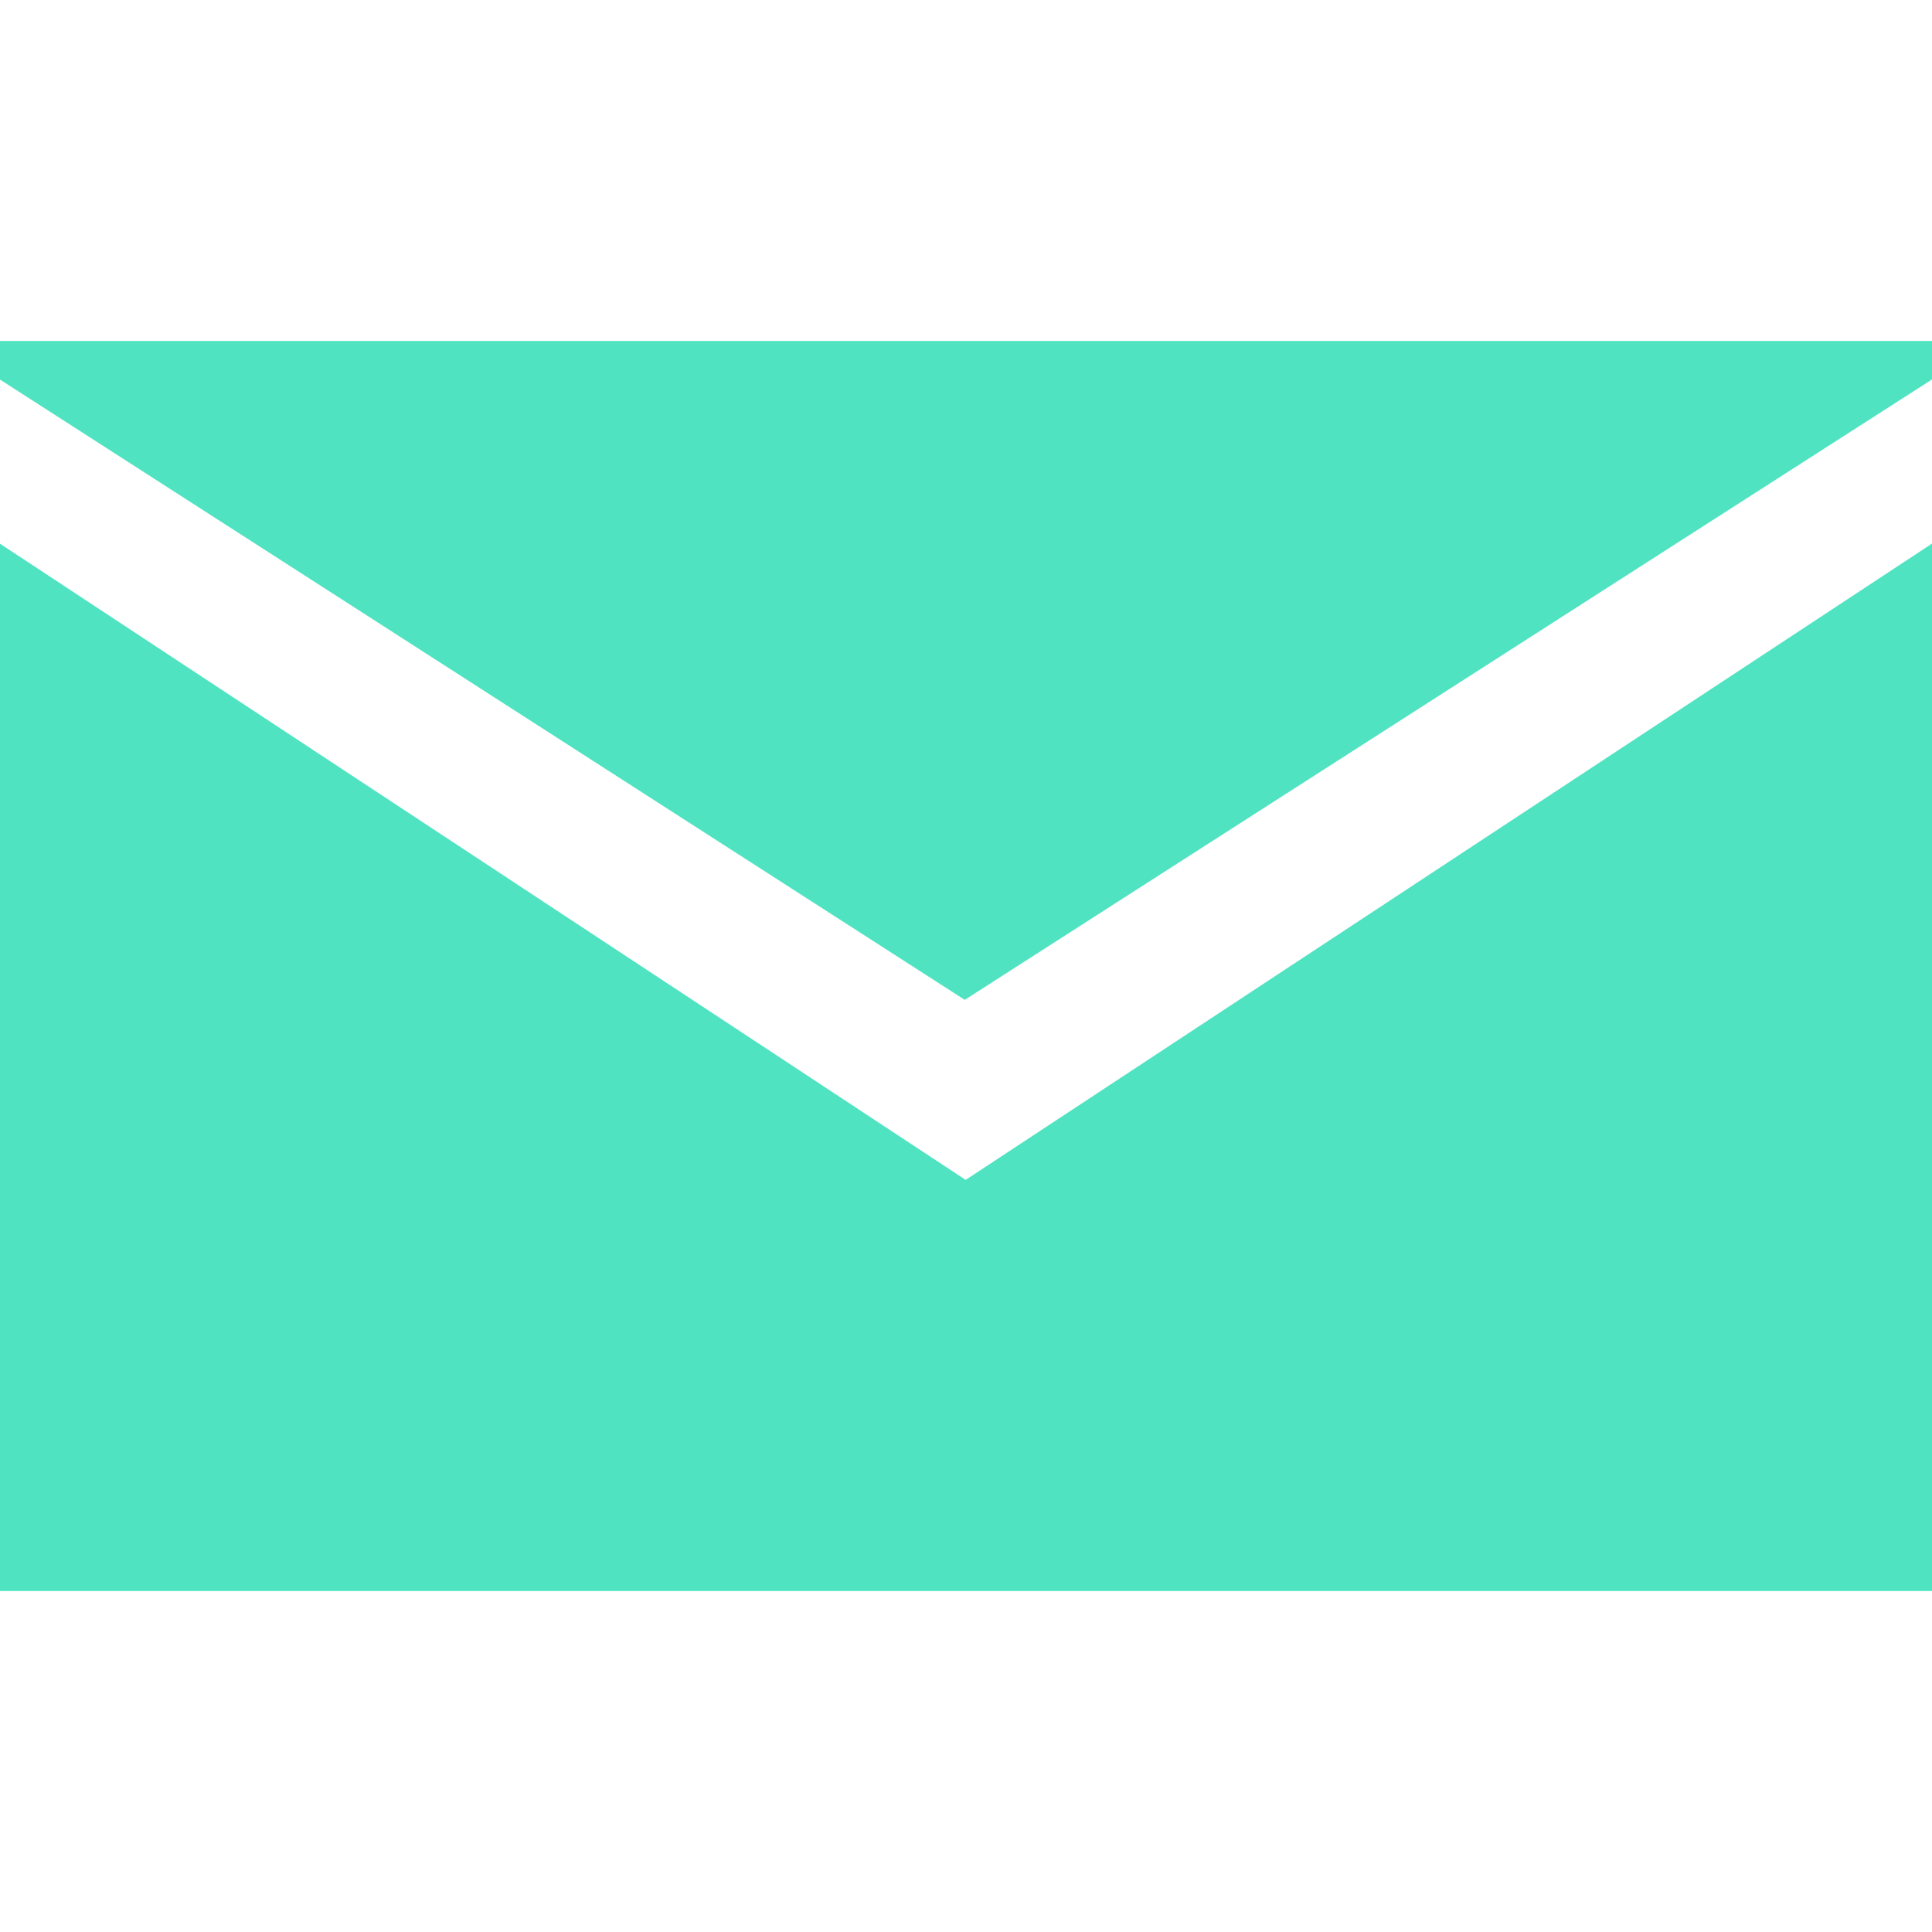 <?xml version="1.0" encoding="UTF-8"?>
<svg width="17px" height="17px" viewBox="0 0 17 17" version="1.1" xmlns="http://www.w3.org/2000/svg" xmlns:xlink="http://www.w3.org/1999/xlink">
    <!-- Generator: Sketch 42 (36781) - http://www.bohemiancoding.com/sketch -->
    <title>email</title>
    <desc>Created with Sketch.</desc>
    <defs></defs>
    <g id="Page-1" stroke="none" stroke-width="1" fill="none" fill-rule="evenodd">
        <g id="email" fill="#50E3C2">
            <path d="M17,3.339 L8.489,8.798 L8.32667268e-16,3.34 L7.77156117e-16,3 L17,3 L17,3.339 Z M17,4.783 L17,14 L7.77156117e-16,14 L7.77156117e-16,4.784 L8.497,10.382 L17,4.783 Z" id="mail"></path>
        </g>
    </g>
</svg>